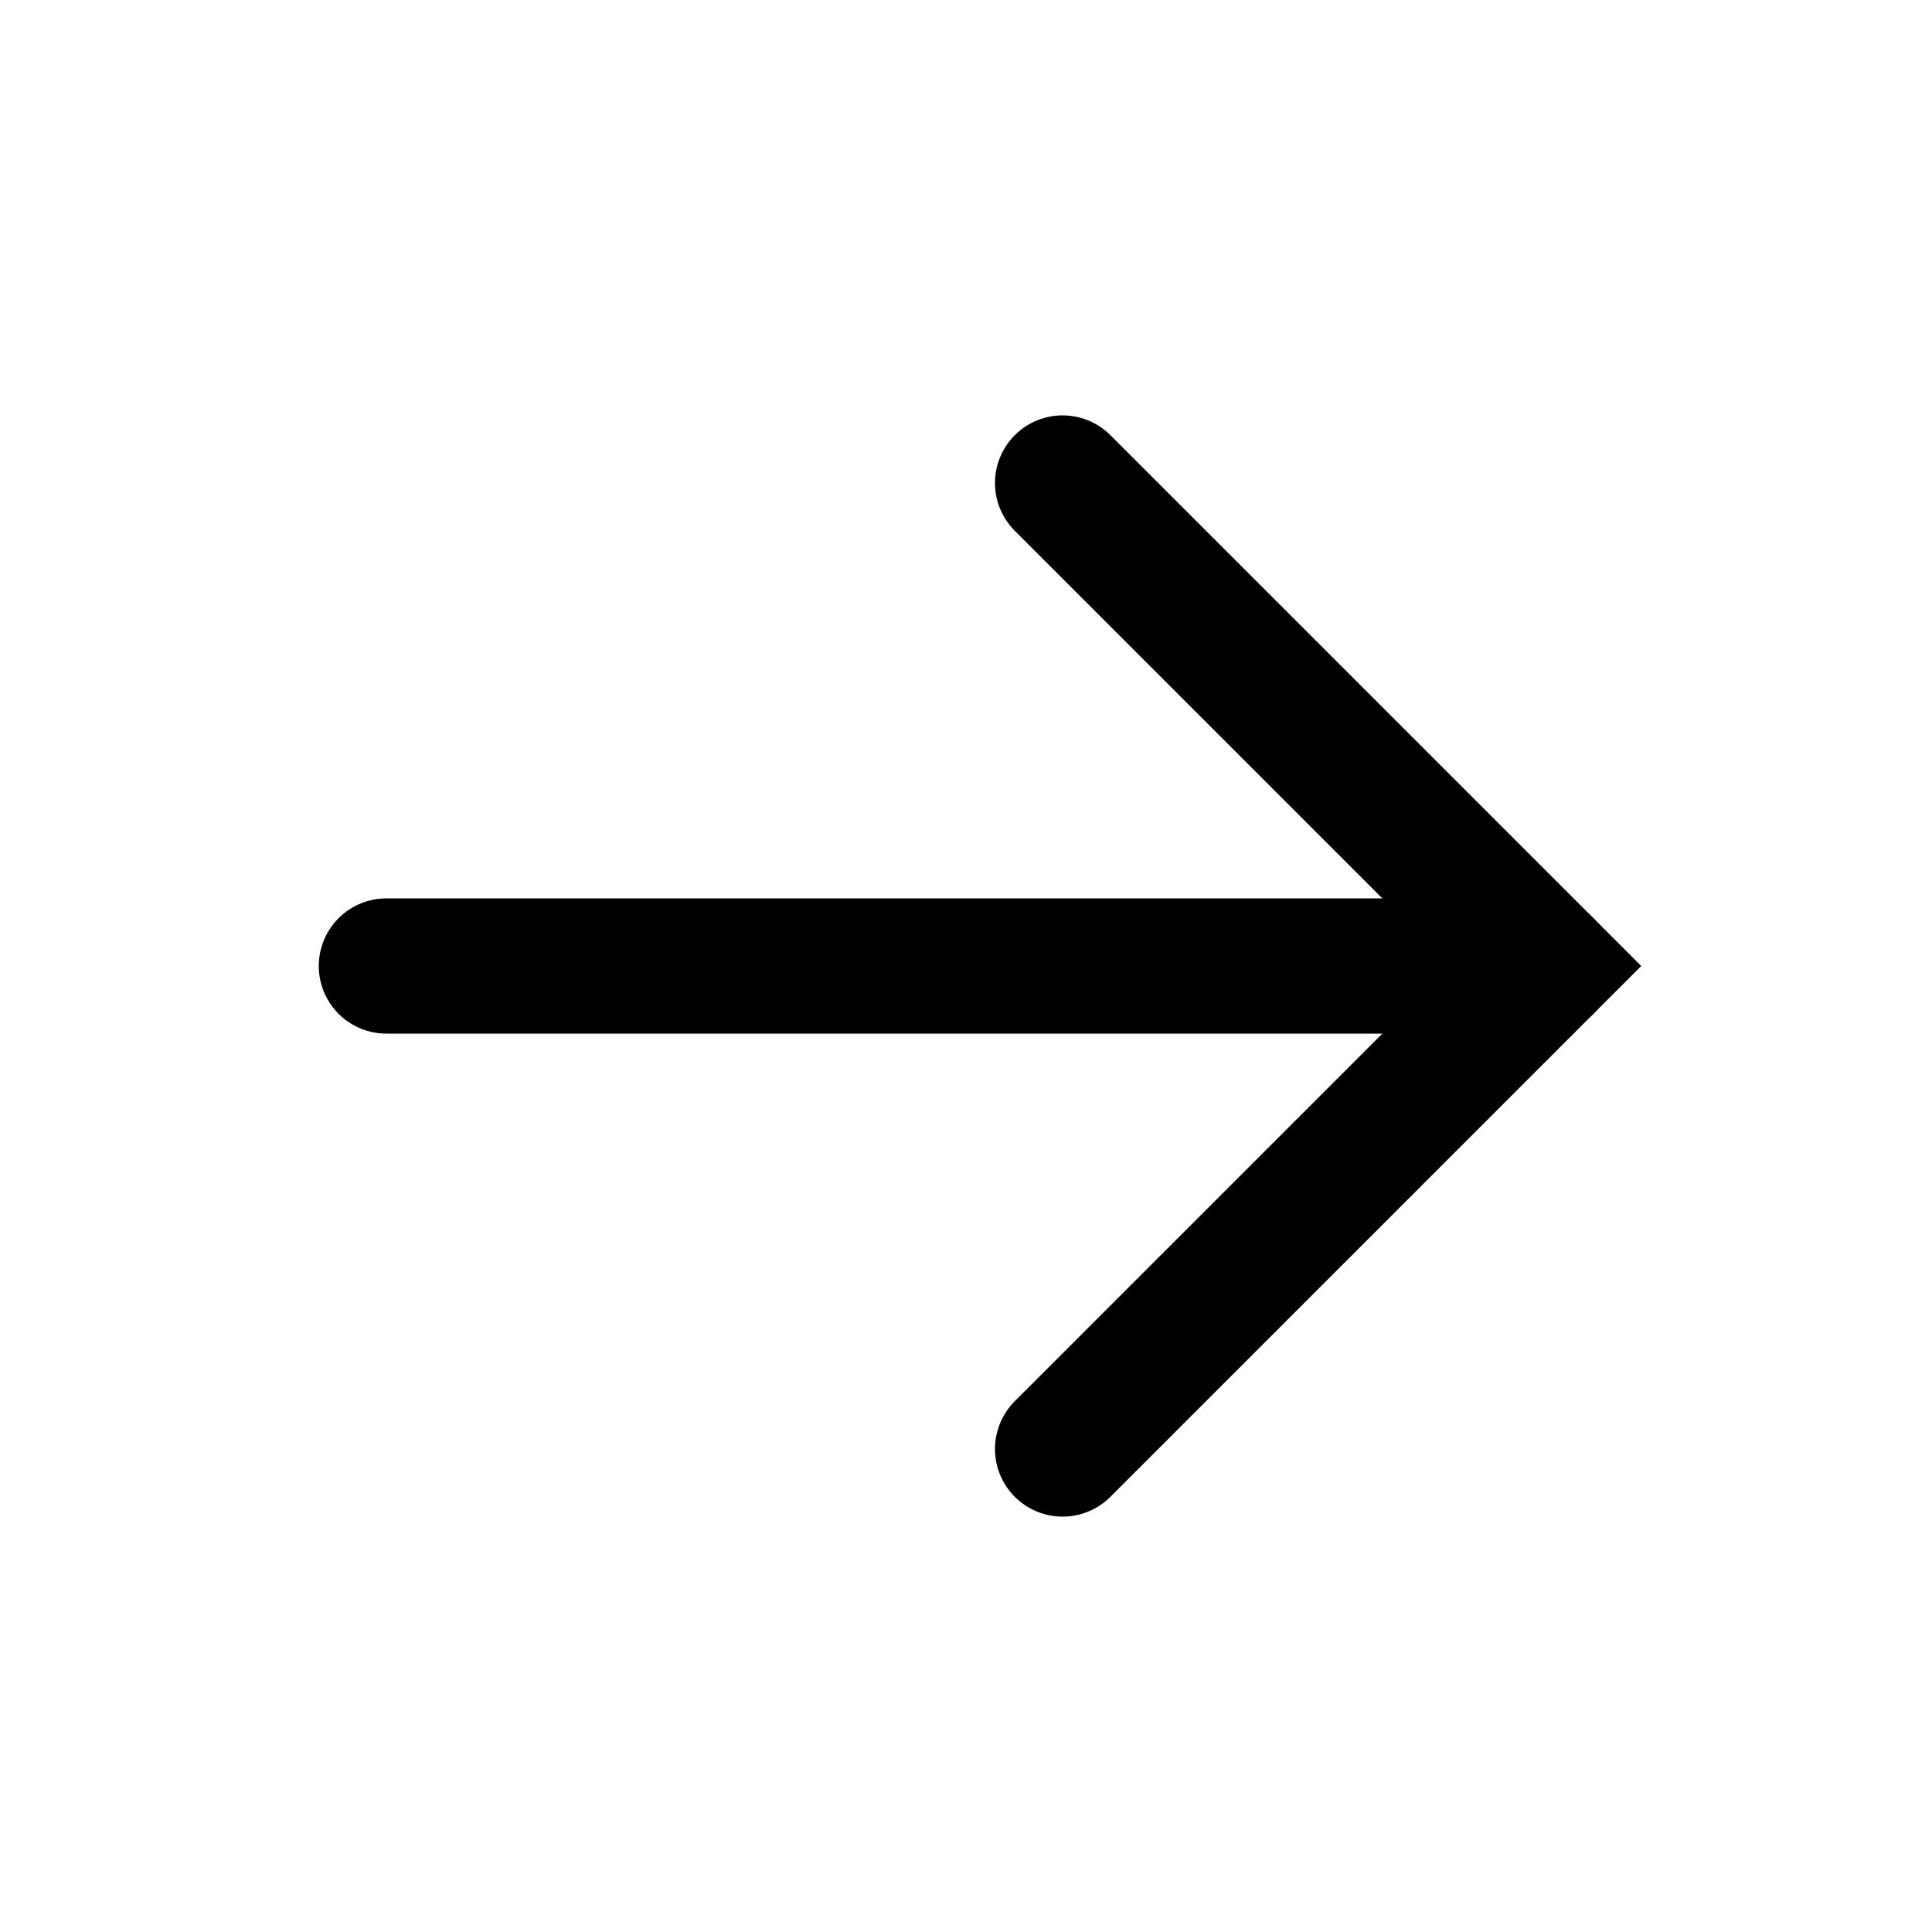 <svg id="pc_icon_bullet-arrow" xmlns="http://www.w3.org/2000/svg" width="20" height="20" viewBox="0 0 20 20">
  <g id="グループ_52810" data-name="グループ 52810" transform="translate(-365 -2900)">
    <g id="グループ_52246" data-name="グループ 52246" transform="translate(368.5 2904.5)">
      <g id="グループ_52247" data-name="グループ 52247">
        <path id="パス_99640" data-name="パス 99640" d="M7.5,10.5l5-5-5-5" fill="none" stroke="#000" stroke-linecap="round" stroke-miterlimit="10" stroke-width="1.4"/>
        <line id="線_12227" data-name="線 12227" x2="12" transform="translate(0.5 5.5)" fill="none" stroke="#000" stroke-linecap="round" stroke-miterlimit="10" stroke-width="1.4"/>
      </g>
    </g>
  </g>
  <rect id="長方形_30909" data-name="長方形 30909" width="20" height="20" fill="none"/>
</svg>